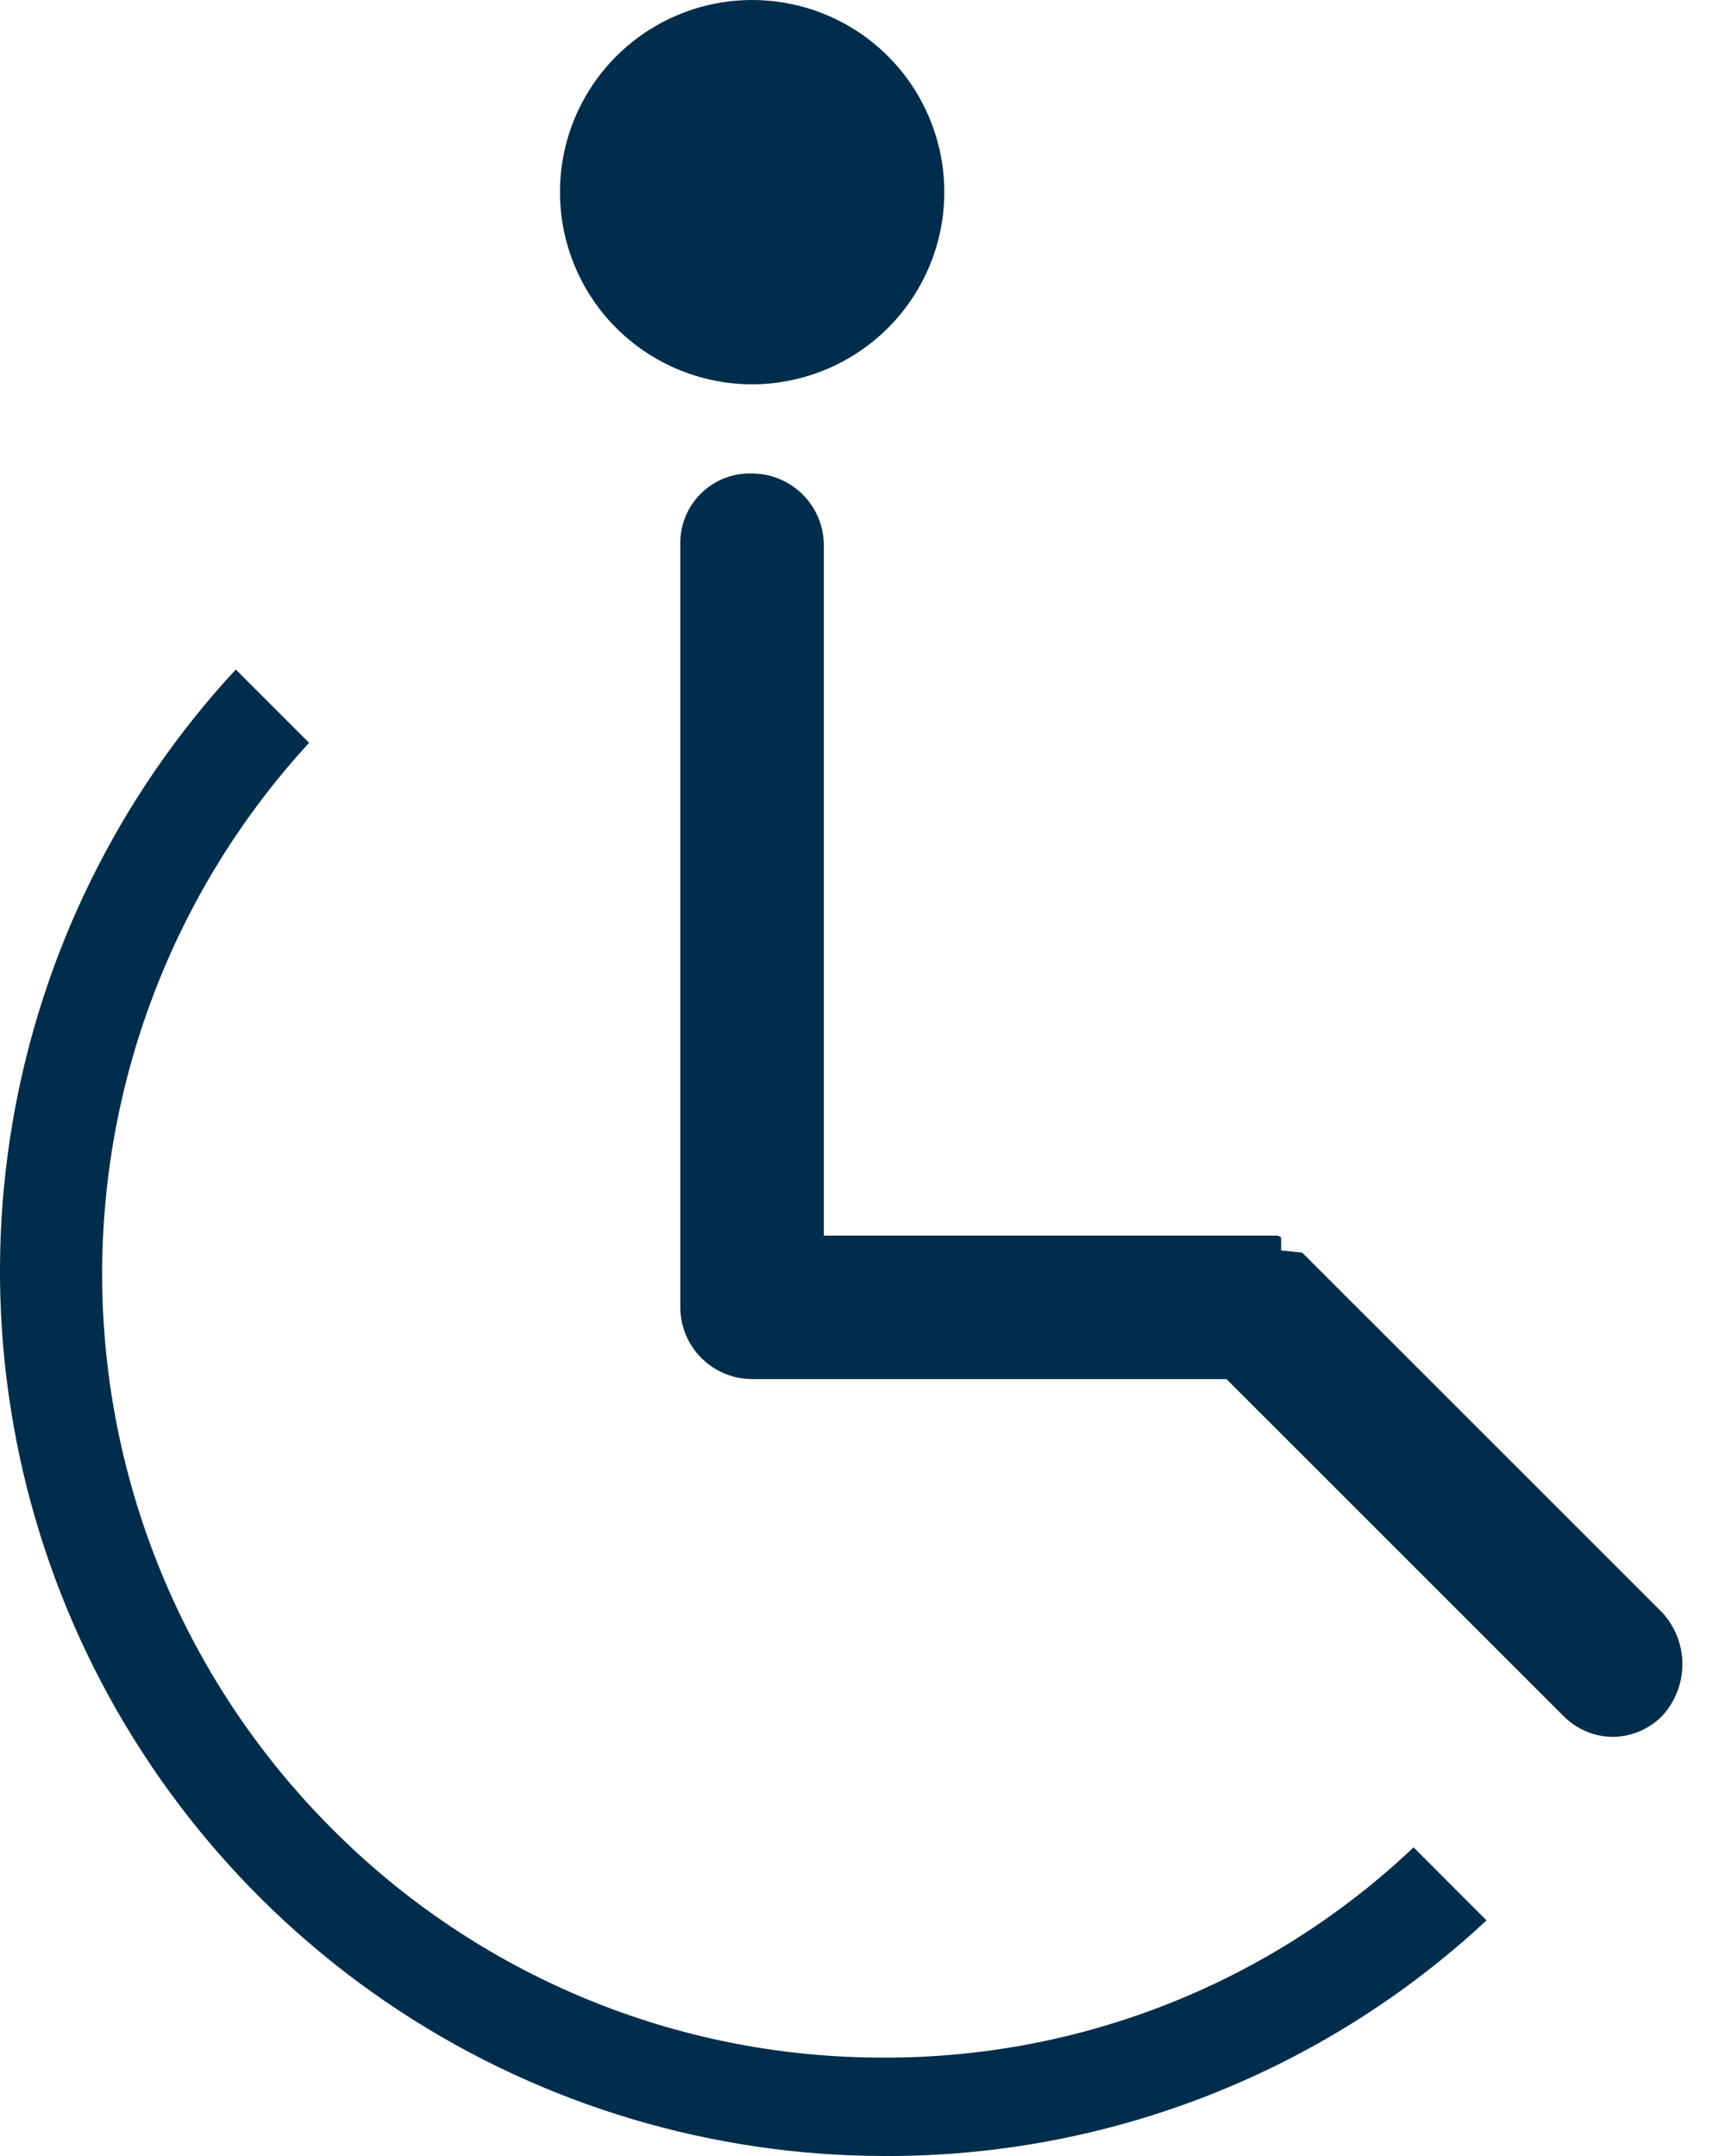 <svg width="32" height="40" viewBox="0 0 32 40" fill="none" xmlns="http://www.w3.org/2000/svg">
<g clip-path="url(#clip0_15_128)">
<path d="M29.918 32.224C29.746 32.223 29.576 32.187 29.418 32.12C29.26 32.052 29.117 31.954 28.997 31.831L22.752 25.586H13.951C13.599 25.585 13.261 25.445 13.011 25.195C12.762 24.946 12.621 24.608 12.62 24.255V10.117C12.614 9.941 12.645 9.765 12.709 9.6C12.774 9.436 12.872 9.287 12.997 9.162C13.122 9.037 13.271 8.939 13.435 8.874C13.599 8.809 13.775 8.779 13.951 8.785C14.305 8.786 14.643 8.926 14.892 9.176C15.142 9.425 15.282 9.764 15.283 10.117V22.924H23.711L23.766 22.957V23.199L24.157 23.24L30.839 29.92C31.077 30.181 31.21 30.522 31.21 30.875C31.21 31.229 31.077 31.57 30.839 31.831C30.719 31.954 30.575 32.052 30.417 32.12C30.259 32.187 30.09 32.223 29.918 32.224Z" fill="#002D4B"/>
<path d="M13.951 7.13C13.246 7.13 12.558 6.92 11.972 6.529C11.385 6.137 10.928 5.58 10.659 4.929C10.389 4.277 10.319 3.56 10.456 2.869C10.594 2.177 10.933 1.542 11.432 1.044C11.931 0.545 12.566 0.206 13.258 0.068C13.949 -0.069 14.666 0.002 15.317 0.271C15.969 0.541 16.525 0.998 16.917 1.584C17.308 2.171 17.518 2.86 17.518 3.565C17.517 4.51 17.141 5.417 16.472 6.085C15.803 6.753 14.897 7.129 13.951 7.13Z" fill="#002D4B"/>
<path d="M16.401 40C13.209 39.996 10.086 39.062 7.416 37.312C4.746 35.561 2.645 33.07 1.368 30.144C0.092 27.217 -0.303 23.982 0.231 20.835C0.765 17.687 2.205 14.763 4.374 12.421L5.734 13.781C3.195 16.545 1.821 20.182 1.898 23.934C1.976 27.686 3.499 31.264 6.15 33.92C7.491 35.271 9.087 36.343 10.845 37.073C12.602 37.804 14.487 38.178 16.391 38.174C20.048 38.187 23.569 36.79 26.223 34.274L27.576 35.629C24.542 38.454 20.546 40.017 16.401 40Z" fill="#002D4B"/>
</g>
<defs>
<clipPath id="clip0_15_128">
<rect width="31.211" height="40" fill="white"/>
</clipPath>
</defs>
</svg>
